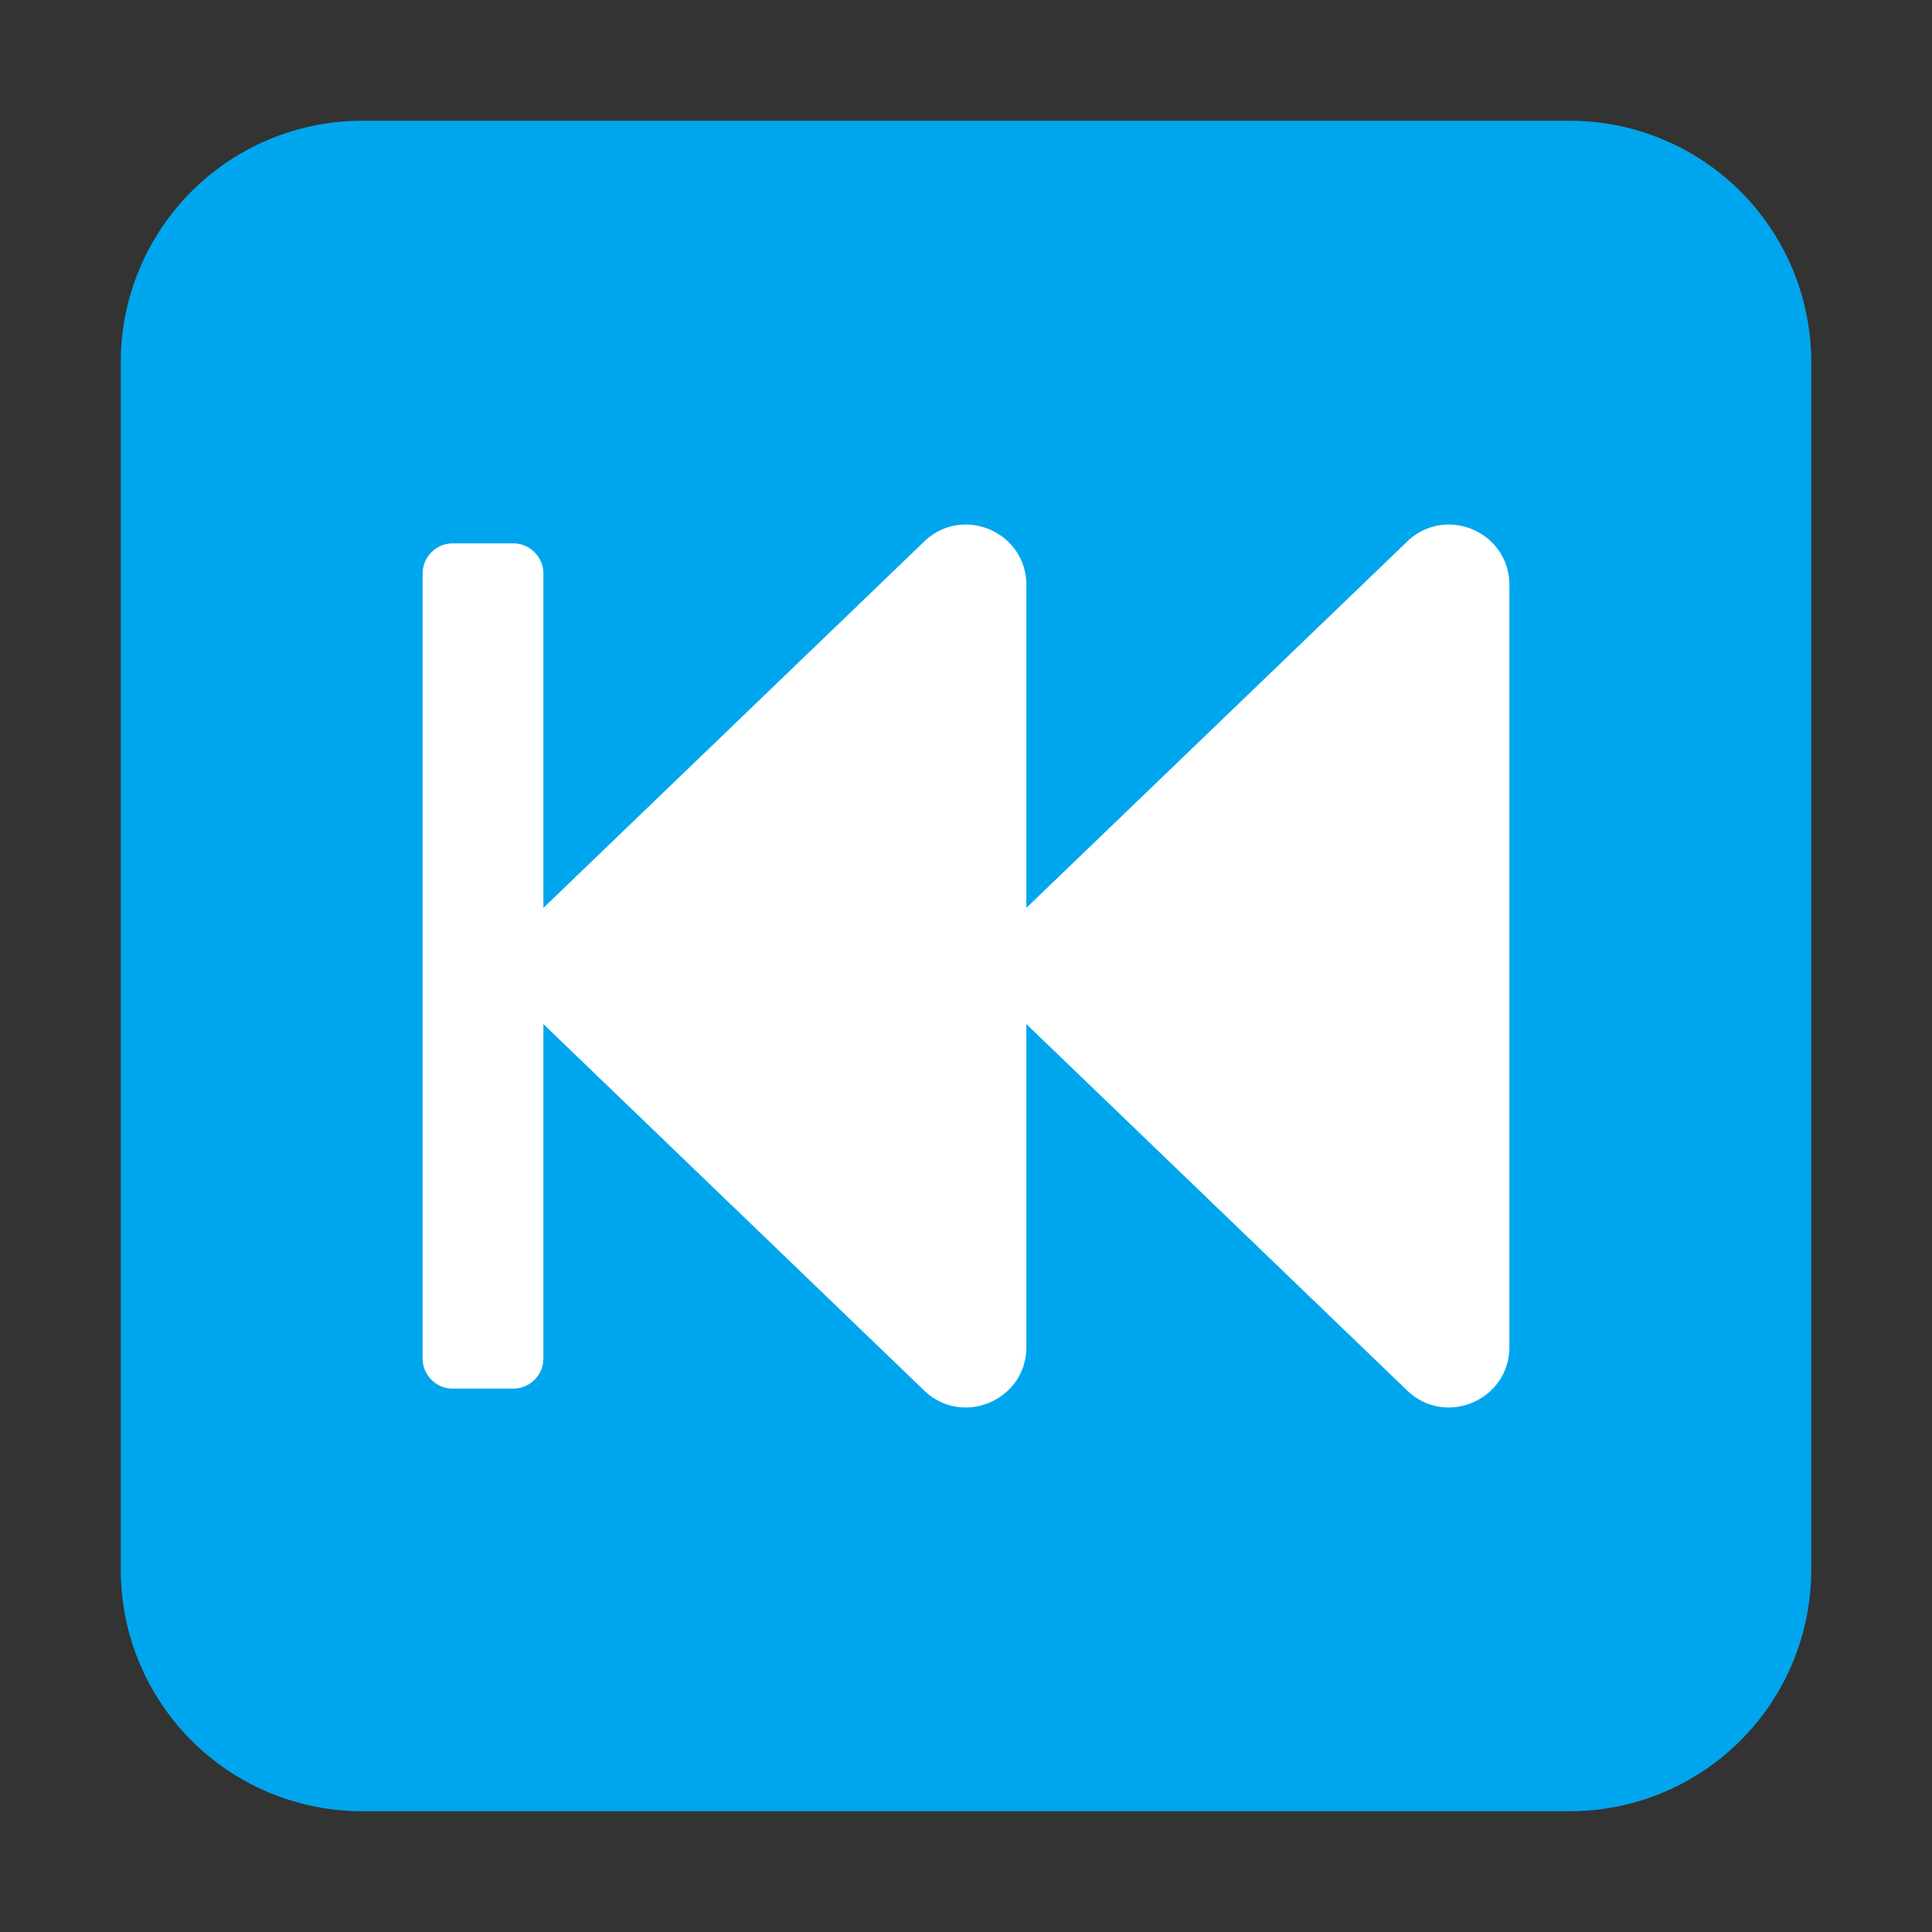 <svg xmlns="http://www.w3.org/2000/svg" fill="none" viewBox="0 0 32 32"><rect x="0" y="0" width="32" height="32" fill="#333333" stroke="none"/><path fill="#00A6ED" d="M2 6a4 4 0 0 1 4-4h20a4 4 0 0 1 4 4v20a4 4 0 0 1-4 4H6a4 4 0 0 1-4-4z"/><path fill="#fff" d="M9 15.038V9.5a.5.5 0 0 0-.5-.5h-1a.5.5 0 0 0-.5.5v13a.5.5 0 0 0 .5.5h1a.5.5 0 0 0 .5-.5v-5.538l6.307 6.069c.635.611 1.693.16 1.693-.72v-5.349l6.307 6.069c.635.611 1.693.16 1.693-.72V9.69c0-.882-1.058-1.332-1.693-.72L17 15.037V9.69c0-.882-1.058-1.332-1.693-.72z"/></svg>